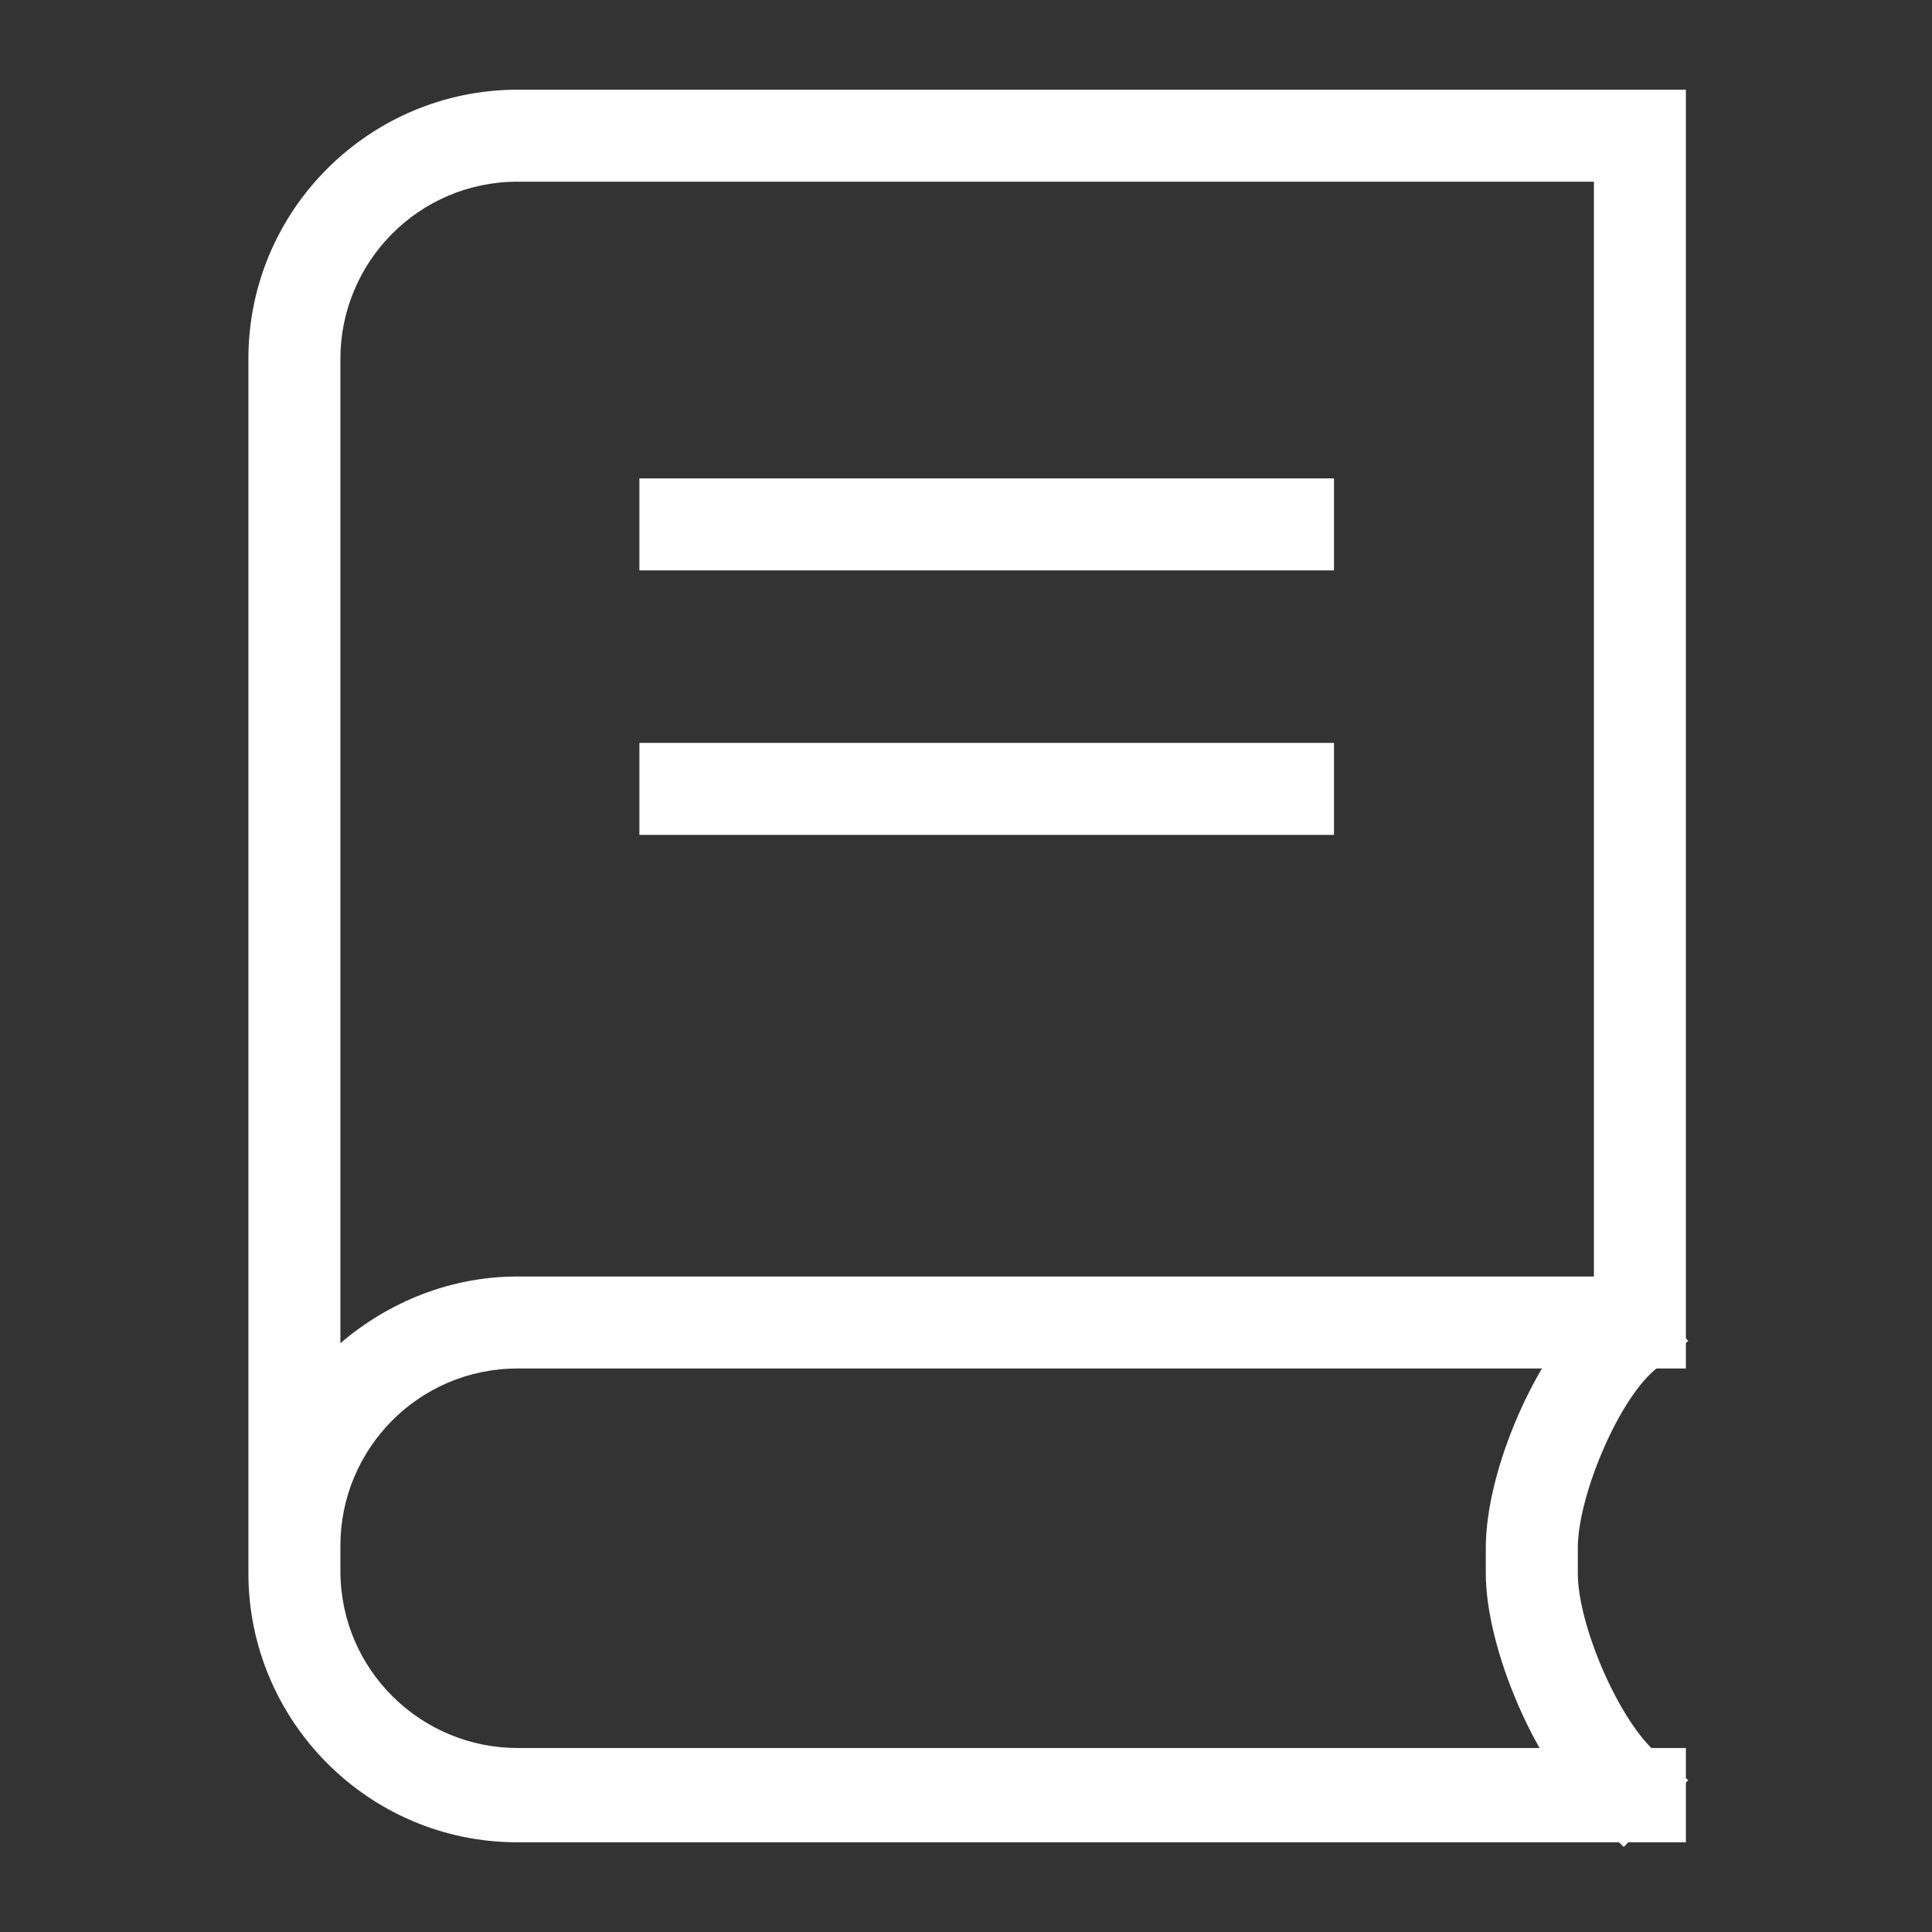 <?xml version="1.0" encoding="UTF-8"?> <svg xmlns="http://www.w3.org/2000/svg" width="84" height="84" viewBox="0 0 84 84" fill="none"><rect x="0" y="0" width="84" height="84" fill="#333333" stroke="none"/> <path d="M70.6 80.3L69.2 79C66.8 76.8 64.6 71.7 64.6 68.4V67.3C64.6 63.9 66.8 58.9 69.2 56.7L70.7 55.4L73.4 58.3L71.9 59.6C70.3 61 68.6 65.1 68.6 67.3V68.4C68.6 70.6 70.3 74.6 71.9 76.1L73.4 77.4L70.6 80.3Z" fill="white"></path> <path d="M73.2 80.1H22.5C16 80.1 10.8 74.8 10.8 68.4V15.6C10.8 9.1 16.1 3.9 22.5 3.9H73.3V59.5H22.5C18.2 59.5 14.8 63 14.8 67.2V68.3C14.8 72.6 18.3 76 22.5 76H73.3V80.1H73.2ZM22.5 7.9C18.2 7.9 14.8 11.4 14.8 15.6V58.4C16.9 56.6 19.6 55.5 22.5 55.5H69.3V7.9H22.5Z" fill="white"></path> <path d="M58 20.8H27.8V24.8H58V20.8Z" fill="white"></path> <path d="M58 32.3H27.8V36.3H58V32.3Z" fill="white"></path> </svg> 